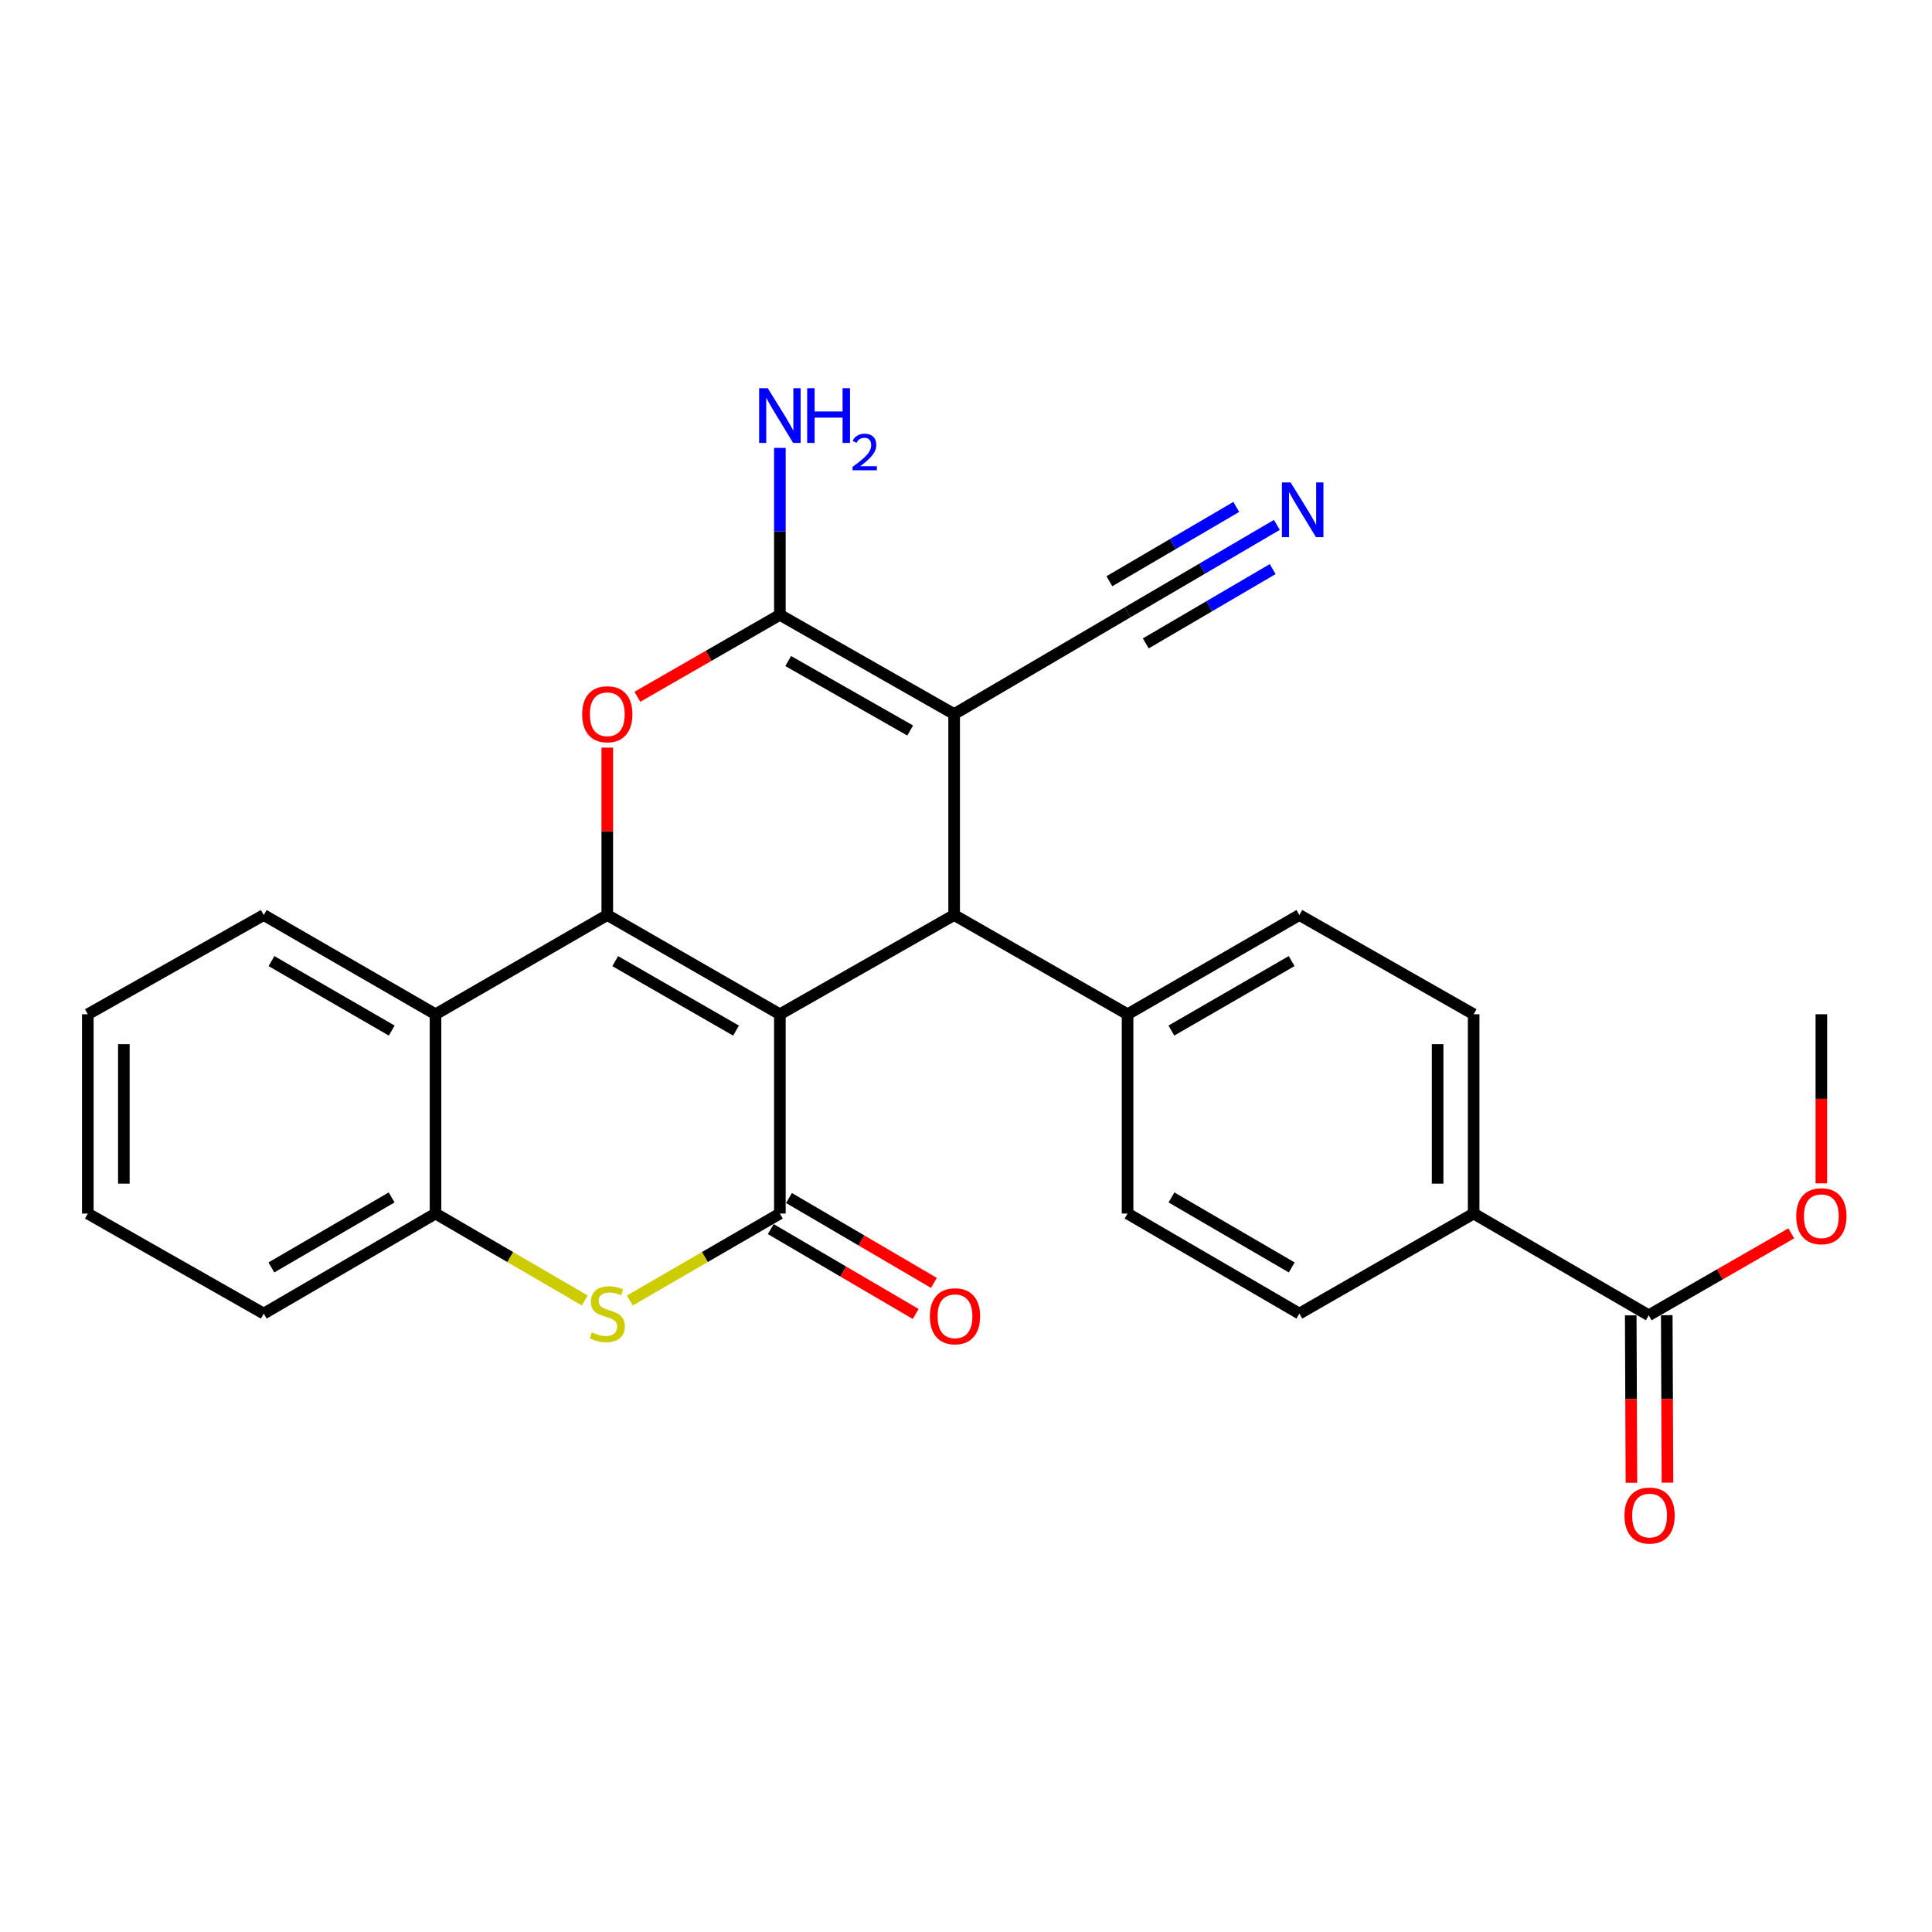 <?xml version='1.0' encoding='iso-8859-1'?>
<svg version='1.1' baseProfile='full'
              xmlns='http://www.w3.org/2000/svg'
                      xmlns:rdkit='http://www.rdkit.org/xml'
                      xmlns:xlink='http://www.w3.org/1999/xlink'
                  xml:space='preserve'
width='1000px' height='1000px' viewBox='0 0 1000 1000'>
<!-- END OF HEADER -->
<rect style='opacity:1.0;fill:#FFFFFF;stroke:none' width='1000' height='1000' x='0' y='0'> </rect>
<path class='bond-0' d='M 403.66,524.982 L 314.326,473.613' style='fill:none;fill-rule:evenodd;stroke:#000000;stroke-width:6px;stroke-linecap:butt;stroke-linejoin:miter;stroke-opacity:1' />
<path class='bond-0' d='M 380.965,533.441 L 318.432,497.482' style='fill:none;fill-rule:evenodd;stroke:#000000;stroke-width:6px;stroke-linecap:butt;stroke-linejoin:miter;stroke-opacity:1' />
<path class='bond-2' d='M 403.66,524.982 L 403.66,628.134' style='fill:none;fill-rule:evenodd;stroke:#000000;stroke-width:6px;stroke-linecap:butt;stroke-linejoin:miter;stroke-opacity:1' />
<path class='bond-3' d='M 403.66,524.982 L 493.864,473.613' style='fill:none;fill-rule:evenodd;stroke:#000000;stroke-width:6px;stroke-linecap:butt;stroke-linejoin:miter;stroke-opacity:1' />
<path class='bond-5' d='M 314.326,473.613 L 314.326,430.292' style='fill:none;fill-rule:evenodd;stroke:#000000;stroke-width:6px;stroke-linecap:butt;stroke-linejoin:miter;stroke-opacity:1' />
<path class='bond-5' d='M 314.326,430.292 L 314.326,386.971' style='fill:none;fill-rule:evenodd;stroke:#FF0000;stroke-width:6px;stroke-linecap:butt;stroke-linejoin:miter;stroke-opacity:1' />
<path class='bond-7' d='M 314.326,473.613 L 225.427,524.982' style='fill:none;fill-rule:evenodd;stroke:#000000;stroke-width:6px;stroke-linecap:butt;stroke-linejoin:miter;stroke-opacity:1' />
<path class='bond-1' d='M 493.864,369.611 L 493.864,473.613' style='fill:none;fill-rule:evenodd;stroke:#000000;stroke-width:6px;stroke-linecap:butt;stroke-linejoin:miter;stroke-opacity:1' />
<path class='bond-4' d='M 493.864,369.611 L 403.66,318.242' style='fill:none;fill-rule:evenodd;stroke:#000000;stroke-width:6px;stroke-linecap:butt;stroke-linejoin:miter;stroke-opacity:1' />
<path class='bond-4' d='M 471.106,378.108 L 407.964,342.15' style='fill:none;fill-rule:evenodd;stroke:#000000;stroke-width:6px;stroke-linecap:butt;stroke-linejoin:miter;stroke-opacity:1' />
<path class='bond-9' d='M 493.864,369.611 L 583.633,316.937' style='fill:none;fill-rule:evenodd;stroke:#000000;stroke-width:6px;stroke-linecap:butt;stroke-linejoin:miter;stroke-opacity:1' />
<path class='bond-6' d='M 403.66,628.134 L 364.824,650.642' style='fill:none;fill-rule:evenodd;stroke:#000000;stroke-width:6px;stroke-linecap:butt;stroke-linejoin:miter;stroke-opacity:1' />
<path class='bond-6' d='M 364.824,650.642 L 325.987,673.149' style='fill:none;fill-rule:evenodd;stroke:#CCCC00;stroke-width:6px;stroke-linecap:butt;stroke-linejoin:miter;stroke-opacity:1' />
<path class='bond-13' d='M 398.949,636.179 L 436.455,658.143' style='fill:none;fill-rule:evenodd;stroke:#000000;stroke-width:6px;stroke-linecap:butt;stroke-linejoin:miter;stroke-opacity:1' />
<path class='bond-13' d='M 436.455,658.143 L 473.962,680.107' style='fill:none;fill-rule:evenodd;stroke:#FF0000;stroke-width:6px;stroke-linecap:butt;stroke-linejoin:miter;stroke-opacity:1' />
<path class='bond-13' d='M 408.371,620.089 L 445.878,642.053' style='fill:none;fill-rule:evenodd;stroke:#000000;stroke-width:6px;stroke-linecap:butt;stroke-linejoin:miter;stroke-opacity:1' />
<path class='bond-13' d='M 445.878,642.053 L 483.384,664.017' style='fill:none;fill-rule:evenodd;stroke:#FF0000;stroke-width:6px;stroke-linecap:butt;stroke-linejoin:miter;stroke-opacity:1' />
<path class='bond-12' d='M 493.864,473.613 L 583.633,524.982' style='fill:none;fill-rule:evenodd;stroke:#000000;stroke-width:6px;stroke-linecap:butt;stroke-linejoin:miter;stroke-opacity:1' />
<path class='bond-15' d='M 403.66,318.242 L 403.66,275.035' style='fill:none;fill-rule:evenodd;stroke:#000000;stroke-width:6px;stroke-linecap:butt;stroke-linejoin:miter;stroke-opacity:1' />
<path class='bond-15' d='M 403.66,275.035 L 403.66,231.828' style='fill:none;fill-rule:evenodd;stroke:#0000FF;stroke-width:6px;stroke-linecap:butt;stroke-linejoin:miter;stroke-opacity:1' />
<path class='bond-27' d='M 403.66,318.242 L 366.781,339.448' style='fill:none;fill-rule:evenodd;stroke:#000000;stroke-width:6px;stroke-linecap:butt;stroke-linejoin:miter;stroke-opacity:1' />
<path class='bond-27' d='M 366.781,339.448 L 329.902,360.654' style='fill:none;fill-rule:evenodd;stroke:#FF0000;stroke-width:6px;stroke-linecap:butt;stroke-linejoin:miter;stroke-opacity:1' />
<path class='bond-8' d='M 302.674,673.122 L 264.051,650.628' style='fill:none;fill-rule:evenodd;stroke:#CCCC00;stroke-width:6px;stroke-linecap:butt;stroke-linejoin:miter;stroke-opacity:1' />
<path class='bond-8' d='M 264.051,650.628 L 225.427,628.134' style='fill:none;fill-rule:evenodd;stroke:#000000;stroke-width:6px;stroke-linecap:butt;stroke-linejoin:miter;stroke-opacity:1' />
<path class='bond-22' d='M 225.427,524.982 L 136.508,473.613' style='fill:none;fill-rule:evenodd;stroke:#000000;stroke-width:6px;stroke-linecap:butt;stroke-linejoin:miter;stroke-opacity:1' />
<path class='bond-22' d='M 202.762,533.422 L 140.519,497.463' style='fill:none;fill-rule:evenodd;stroke:#000000;stroke-width:6px;stroke-linecap:butt;stroke-linejoin:miter;stroke-opacity:1' />
<path class='bond-28' d='M 225.427,524.982 L 225.427,628.134' style='fill:none;fill-rule:evenodd;stroke:#000000;stroke-width:6px;stroke-linecap:butt;stroke-linejoin:miter;stroke-opacity:1' />
<path class='bond-23' d='M 225.427,628.134 L 136.508,679.907' style='fill:none;fill-rule:evenodd;stroke:#000000;stroke-width:6px;stroke-linecap:butt;stroke-linejoin:miter;stroke-opacity:1' />
<path class='bond-23' d='M 202.708,619.787 L 140.464,656.028' style='fill:none;fill-rule:evenodd;stroke:#000000;stroke-width:6px;stroke-linecap:butt;stroke-linejoin:miter;stroke-opacity:1' />
<path class='bond-10' d='M 583.633,316.937 L 622.269,294.311' style='fill:none;fill-rule:evenodd;stroke:#000000;stroke-width:6px;stroke-linecap:butt;stroke-linejoin:miter;stroke-opacity:1' />
<path class='bond-10' d='M 622.269,294.311 L 660.906,271.686' style='fill:none;fill-rule:evenodd;stroke:#0000FF;stroke-width:6px;stroke-linecap:butt;stroke-linejoin:miter;stroke-opacity:1' />
<path class='bond-10' d='M 593.055,333.027 L 625.896,313.795' style='fill:none;fill-rule:evenodd;stroke:#000000;stroke-width:6px;stroke-linecap:butt;stroke-linejoin:miter;stroke-opacity:1' />
<path class='bond-10' d='M 625.896,313.795 L 658.737,294.563' style='fill:none;fill-rule:evenodd;stroke:#0000FF;stroke-width:6px;stroke-linecap:butt;stroke-linejoin:miter;stroke-opacity:1' />
<path class='bond-10' d='M 574.211,300.847 L 607.052,281.615' style='fill:none;fill-rule:evenodd;stroke:#000000;stroke-width:6px;stroke-linecap:butt;stroke-linejoin:miter;stroke-opacity:1' />
<path class='bond-10' d='M 607.052,281.615 L 639.893,262.383' style='fill:none;fill-rule:evenodd;stroke:#0000FF;stroke-width:6px;stroke-linecap:butt;stroke-linejoin:miter;stroke-opacity:1' />
<path class='bond-11' d='M 853.385,680.778 L 762.756,628.134' style='fill:none;fill-rule:evenodd;stroke:#000000;stroke-width:6px;stroke-linecap:butt;stroke-linejoin:miter;stroke-opacity:1' />
<path class='bond-16' d='M 844.062,680.817 L 844.244,724.156' style='fill:none;fill-rule:evenodd;stroke:#000000;stroke-width:6px;stroke-linecap:butt;stroke-linejoin:miter;stroke-opacity:1' />
<path class='bond-16' d='M 844.244,724.156 L 844.426,767.494' style='fill:none;fill-rule:evenodd;stroke:#FF0000;stroke-width:6px;stroke-linecap:butt;stroke-linejoin:miter;stroke-opacity:1' />
<path class='bond-16' d='M 862.708,680.738 L 862.89,724.077' style='fill:none;fill-rule:evenodd;stroke:#000000;stroke-width:6px;stroke-linecap:butt;stroke-linejoin:miter;stroke-opacity:1' />
<path class='bond-16' d='M 862.89,724.077 L 863.072,767.416' style='fill:none;fill-rule:evenodd;stroke:#FF0000;stroke-width:6px;stroke-linecap:butt;stroke-linejoin:miter;stroke-opacity:1' />
<path class='bond-21' d='M 853.385,680.778 L 890.269,659.579' style='fill:none;fill-rule:evenodd;stroke:#000000;stroke-width:6px;stroke-linecap:butt;stroke-linejoin:miter;stroke-opacity:1' />
<path class='bond-21' d='M 890.269,659.579 L 927.153,638.381' style='fill:none;fill-rule:evenodd;stroke:#FF0000;stroke-width:6px;stroke-linecap:butt;stroke-linejoin:miter;stroke-opacity:1' />
<path class='bond-17' d='M 583.633,524.982 L 583.633,628.134' style='fill:none;fill-rule:evenodd;stroke:#000000;stroke-width:6px;stroke-linecap:butt;stroke-linejoin:miter;stroke-opacity:1' />
<path class='bond-18' d='M 583.633,524.982 L 672.552,473.613' style='fill:none;fill-rule:evenodd;stroke:#000000;stroke-width:6px;stroke-linecap:butt;stroke-linejoin:miter;stroke-opacity:1' />
<path class='bond-18' d='M 606.298,533.422 L 668.542,497.463' style='fill:none;fill-rule:evenodd;stroke:#000000;stroke-width:6px;stroke-linecap:butt;stroke-linejoin:miter;stroke-opacity:1' />
<path class='bond-14' d='M 762.756,628.134 L 762.756,524.982' style='fill:none;fill-rule:evenodd;stroke:#000000;stroke-width:6px;stroke-linecap:butt;stroke-linejoin:miter;stroke-opacity:1' />
<path class='bond-14' d='M 744.111,612.661 L 744.111,540.455' style='fill:none;fill-rule:evenodd;stroke:#000000;stroke-width:6px;stroke-linecap:butt;stroke-linejoin:miter;stroke-opacity:1' />
<path class='bond-29' d='M 762.756,628.134 L 672.552,679.907' style='fill:none;fill-rule:evenodd;stroke:#000000;stroke-width:6px;stroke-linecap:butt;stroke-linejoin:miter;stroke-opacity:1' />
<path class='bond-19' d='M 583.633,628.134 L 672.552,679.907' style='fill:none;fill-rule:evenodd;stroke:#000000;stroke-width:6px;stroke-linecap:butt;stroke-linejoin:miter;stroke-opacity:1' />
<path class='bond-19' d='M 606.353,619.787 L 668.596,656.028' style='fill:none;fill-rule:evenodd;stroke:#000000;stroke-width:6px;stroke-linecap:butt;stroke-linejoin:miter;stroke-opacity:1' />
<path class='bond-20' d='M 672.552,473.613 L 762.756,524.982' style='fill:none;fill-rule:evenodd;stroke:#000000;stroke-width:6px;stroke-linecap:butt;stroke-linejoin:miter;stroke-opacity:1' />
<path class='bond-24' d='M 942.729,612.498 L 942.729,568.74' style='fill:none;fill-rule:evenodd;stroke:#FF0000;stroke-width:6px;stroke-linecap:butt;stroke-linejoin:miter;stroke-opacity:1' />
<path class='bond-24' d='M 942.729,568.74 L 942.729,524.982' style='fill:none;fill-rule:evenodd;stroke:#000000;stroke-width:6px;stroke-linecap:butt;stroke-linejoin:miter;stroke-opacity:1' />
<path class='bond-25' d='M 136.508,473.613 L 45.455,524.982' style='fill:none;fill-rule:evenodd;stroke:#000000;stroke-width:6px;stroke-linecap:butt;stroke-linejoin:miter;stroke-opacity:1' />
<path class='bond-26' d='M 136.508,679.907 L 45.455,628.134' style='fill:none;fill-rule:evenodd;stroke:#000000;stroke-width:6px;stroke-linecap:butt;stroke-linejoin:miter;stroke-opacity:1' />
<path class='bond-30' d='M 45.455,524.982 L 45.455,628.134' style='fill:none;fill-rule:evenodd;stroke:#000000;stroke-width:6px;stroke-linecap:butt;stroke-linejoin:miter;stroke-opacity:1' />
<path class='bond-30' d='M 64.1,540.455 L 64.1,612.661' style='fill:none;fill-rule:evenodd;stroke:#000000;stroke-width:6px;stroke-linecap:butt;stroke-linejoin:miter;stroke-opacity:1' />
<path  class='atom-6' d='M 301.326 369.691
Q 301.326 362.891, 304.686 359.091
Q 308.046 355.291, 314.326 355.291
Q 320.606 355.291, 323.966 359.091
Q 327.326 362.891, 327.326 369.691
Q 327.326 376.571, 323.926 380.491
Q 320.526 384.371, 314.326 384.371
Q 308.086 384.371, 304.686 380.491
Q 301.326 376.611, 301.326 369.691
M 314.326 381.171
Q 318.646 381.171, 320.966 378.291
Q 323.326 375.371, 323.326 369.691
Q 323.326 364.131, 320.966 361.331
Q 318.646 358.491, 314.326 358.491
Q 310.006 358.491, 307.646 361.291
Q 305.326 364.091, 305.326 369.691
Q 305.326 375.411, 307.646 378.291
Q 310.006 381.171, 314.326 381.171
' fill='#FF0000'/>
<path  class='atom-7' d='M 306.326 689.627
Q 306.646 689.747, 307.966 690.307
Q 309.286 690.867, 310.726 691.227
Q 312.206 691.547, 313.646 691.547
Q 316.326 691.547, 317.886 690.267
Q 319.446 688.947, 319.446 686.667
Q 319.446 685.107, 318.646 684.147
Q 317.886 683.187, 316.686 682.667
Q 315.486 682.147, 313.486 681.547
Q 310.966 680.787, 309.446 680.067
Q 307.966 679.347, 306.886 677.827
Q 305.846 676.307, 305.846 673.747
Q 305.846 670.187, 308.246 667.987
Q 310.686 665.787, 315.486 665.787
Q 318.766 665.787, 322.486 667.347
L 321.566 670.427
Q 318.166 669.027, 315.606 669.027
Q 312.846 669.027, 311.326 670.187
Q 309.806 671.307, 309.846 673.267
Q 309.846 674.787, 310.606 675.707
Q 311.406 676.627, 312.526 677.147
Q 313.686 677.667, 315.606 678.267
Q 318.166 679.067, 319.686 679.867
Q 321.206 680.667, 322.286 682.307
Q 323.406 683.907, 323.406 686.667
Q 323.406 690.587, 320.766 692.707
Q 318.166 694.787, 313.806 694.787
Q 311.286 694.787, 309.366 694.227
Q 307.486 693.707, 305.246 692.787
L 306.326 689.627
' fill='#CCCC00'/>
<path  class='atom-11' d='M 668.012 249.699
L 677.292 264.699
Q 678.212 266.179, 679.692 268.859
Q 681.172 271.539, 681.252 271.699
L 681.252 249.699
L 685.012 249.699
L 685.012 278.019
L 681.132 278.019
L 671.172 261.619
Q 670.012 259.699, 668.772 257.499
Q 667.572 255.299, 667.212 254.619
L 667.212 278.019
L 663.532 278.019
L 663.532 249.699
L 668.012 249.699
' fill='#0000FF'/>
<path  class='atom-14' d='M 481.299 681.293
Q 481.299 674.493, 484.659 670.693
Q 488.019 666.893, 494.299 666.893
Q 500.579 666.893, 503.939 670.693
Q 507.299 674.493, 507.299 681.293
Q 507.299 688.173, 503.899 692.093
Q 500.499 695.973, 494.299 695.973
Q 488.059 695.973, 484.659 692.093
Q 481.299 688.213, 481.299 681.293
M 494.299 692.773
Q 498.619 692.773, 500.939 689.893
Q 503.299 686.973, 503.299 681.293
Q 503.299 675.733, 500.939 672.933
Q 498.619 670.093, 494.299 670.093
Q 489.979 670.093, 487.619 672.893
Q 485.299 675.693, 485.299 681.293
Q 485.299 687.013, 487.619 689.893
Q 489.979 692.773, 494.299 692.773
' fill='#FF0000'/>
<path  class='atom-16' d='M 397.4 200.93
L 406.68 215.93
Q 407.6 217.41, 409.08 220.09
Q 410.56 222.77, 410.64 222.93
L 410.64 200.93
L 414.4 200.93
L 414.4 229.25
L 410.52 229.25
L 400.56 212.85
Q 399.4 210.93, 398.16 208.73
Q 396.96 206.53, 396.6 205.85
L 396.6 229.25
L 392.92 229.25
L 392.92 200.93
L 397.4 200.93
' fill='#0000FF'/>
<path  class='atom-16' d='M 417.8 200.93
L 421.64 200.93
L 421.64 212.97
L 436.12 212.97
L 436.12 200.93
L 439.96 200.93
L 439.96 229.25
L 436.12 229.25
L 436.12 216.17
L 421.64 216.17
L 421.64 229.25
L 417.8 229.25
L 417.8 200.93
' fill='#0000FF'/>
<path  class='atom-16' d='M 441.333 228.256
Q 442.019 226.487, 443.656 225.51
Q 445.293 224.507, 447.563 224.507
Q 450.388 224.507, 451.972 226.038
Q 453.556 227.57, 453.556 230.289
Q 453.556 233.061, 451.497 235.648
Q 449.464 238.235, 445.24 241.298
L 453.873 241.298
L 453.873 243.41
L 441.28 243.41
L 441.28 241.641
Q 444.765 239.159, 446.824 237.311
Q 448.91 235.463, 449.913 233.8
Q 450.916 232.137, 450.916 230.421
Q 450.916 228.626, 450.018 227.622
Q 449.121 226.619, 447.563 226.619
Q 446.058 226.619, 445.055 227.226
Q 444.052 227.834, 443.339 229.18
L 441.333 228.256
' fill='#0000FF'/>
<path  class='atom-17' d='M 840.82 784.445
Q 840.82 777.645, 844.18 773.845
Q 847.54 770.045, 853.82 770.045
Q 860.1 770.045, 863.46 773.845
Q 866.82 777.645, 866.82 784.445
Q 866.82 791.325, 863.42 795.245
Q 860.02 799.125, 853.82 799.125
Q 847.58 799.125, 844.18 795.245
Q 840.82 791.365, 840.82 784.445
M 853.82 795.925
Q 858.14 795.925, 860.46 793.045
Q 862.82 790.125, 862.82 784.445
Q 862.82 778.885, 860.46 776.085
Q 858.14 773.245, 853.82 773.245
Q 849.5 773.245, 847.14 776.045
Q 844.82 778.845, 844.82 784.445
Q 844.82 790.165, 847.14 793.045
Q 849.5 795.925, 853.82 795.925
' fill='#FF0000'/>
<path  class='atom-22' d='M 929.729 629.509
Q 929.729 622.709, 933.089 618.909
Q 936.449 615.109, 942.729 615.109
Q 949.009 615.109, 952.369 618.909
Q 955.729 622.709, 955.729 629.509
Q 955.729 636.389, 952.329 640.309
Q 948.929 644.189, 942.729 644.189
Q 936.489 644.189, 933.089 640.309
Q 929.729 636.429, 929.729 629.509
M 942.729 640.989
Q 947.049 640.989, 949.369 638.109
Q 951.729 635.189, 951.729 629.509
Q 951.729 623.949, 949.369 621.149
Q 947.049 618.309, 942.729 618.309
Q 938.409 618.309, 936.049 621.109
Q 933.729 623.909, 933.729 629.509
Q 933.729 635.229, 936.049 638.109
Q 938.409 640.989, 942.729 640.989
' fill='#FF0000'/>
</svg>
